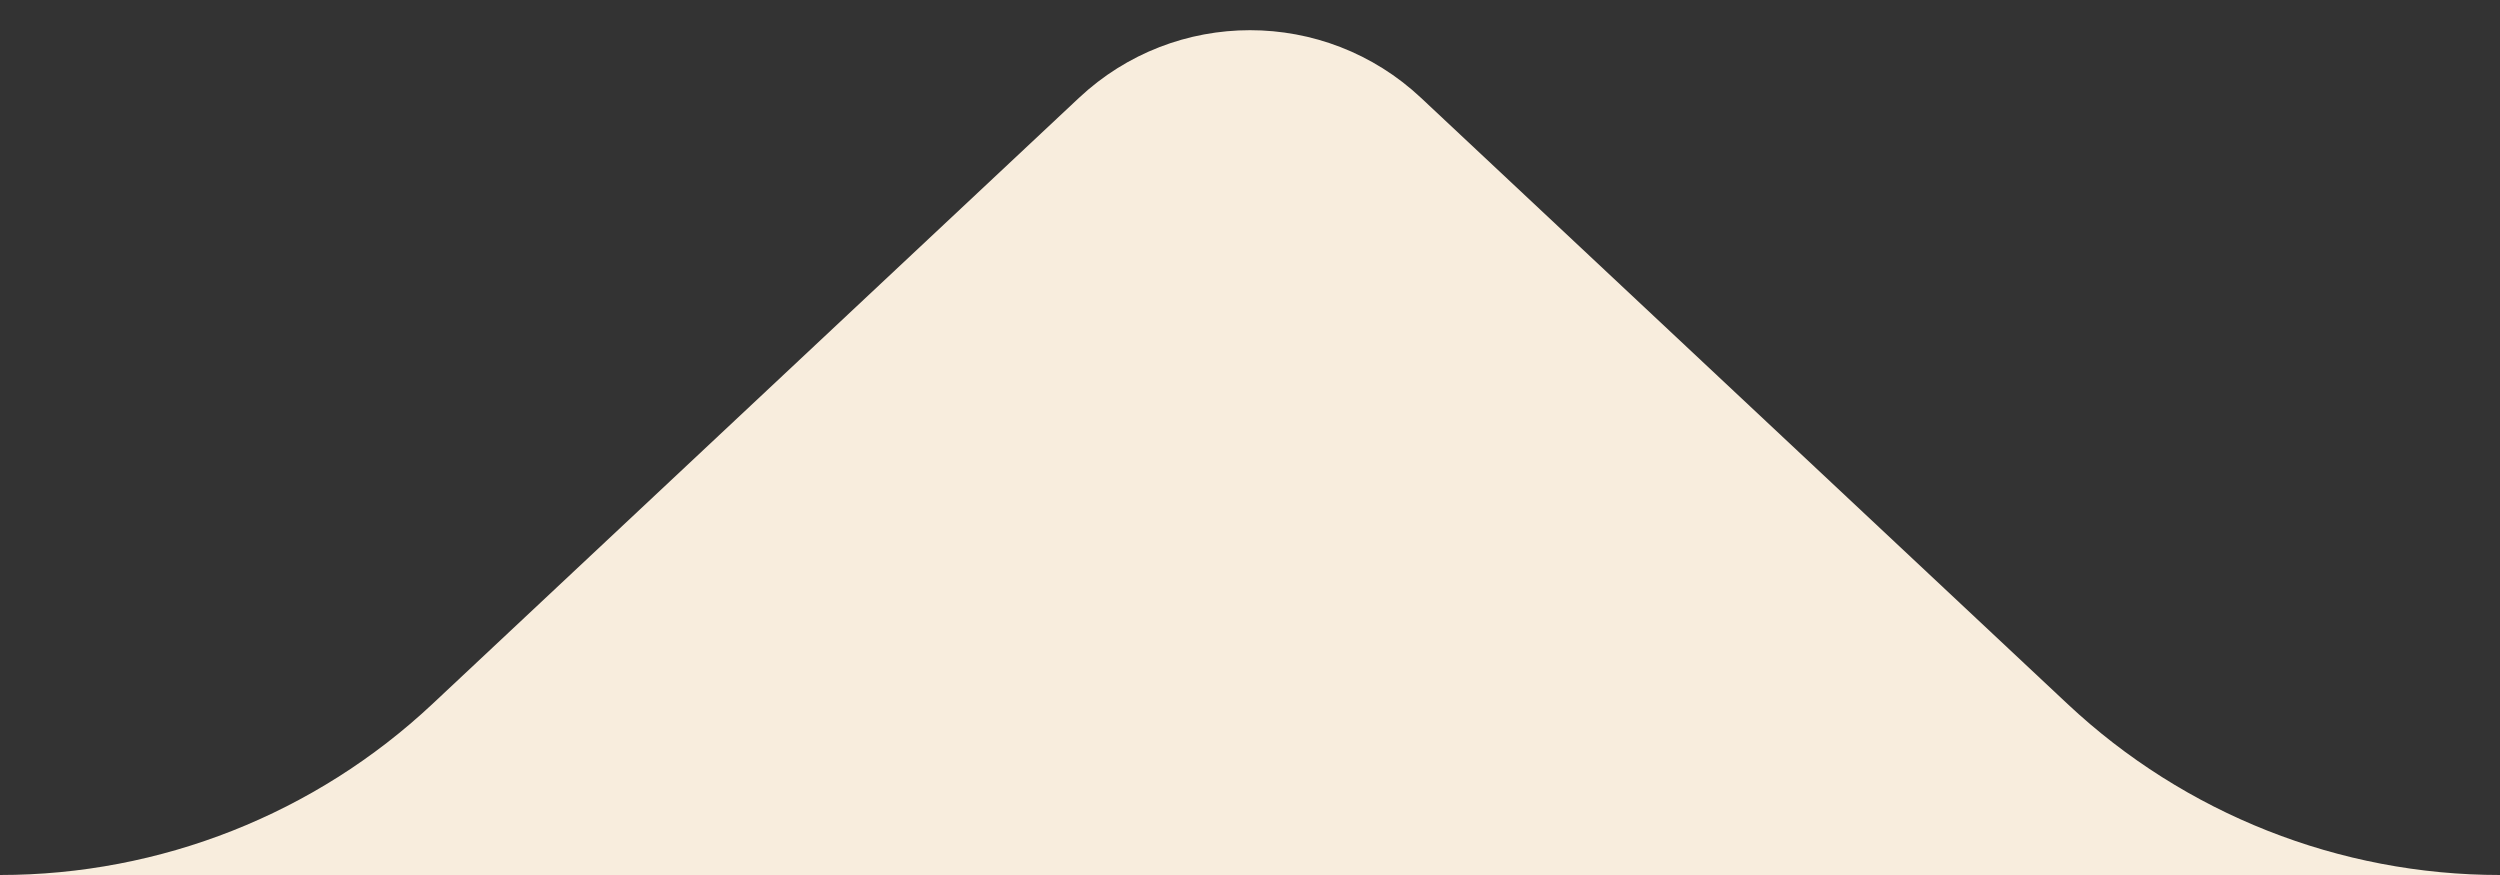 <svg width="80" height="28" viewBox="0 0 80 28" fill="none" xmlns="http://www.w3.org/2000/svg">
<rect x="0" y="0" width="80" height="28" fill="#333333" stroke="none"/>
<path d="M0 28H80C74.86 28 69.913 26.044 66.164 22.529L45.471 3.13C42.394 0.245 37.606 0.245 34.529 3.13L13.836 22.529C10.087 26.044 5.14 28 0 28Z" fill="#F8EDDD"/>
</svg>
